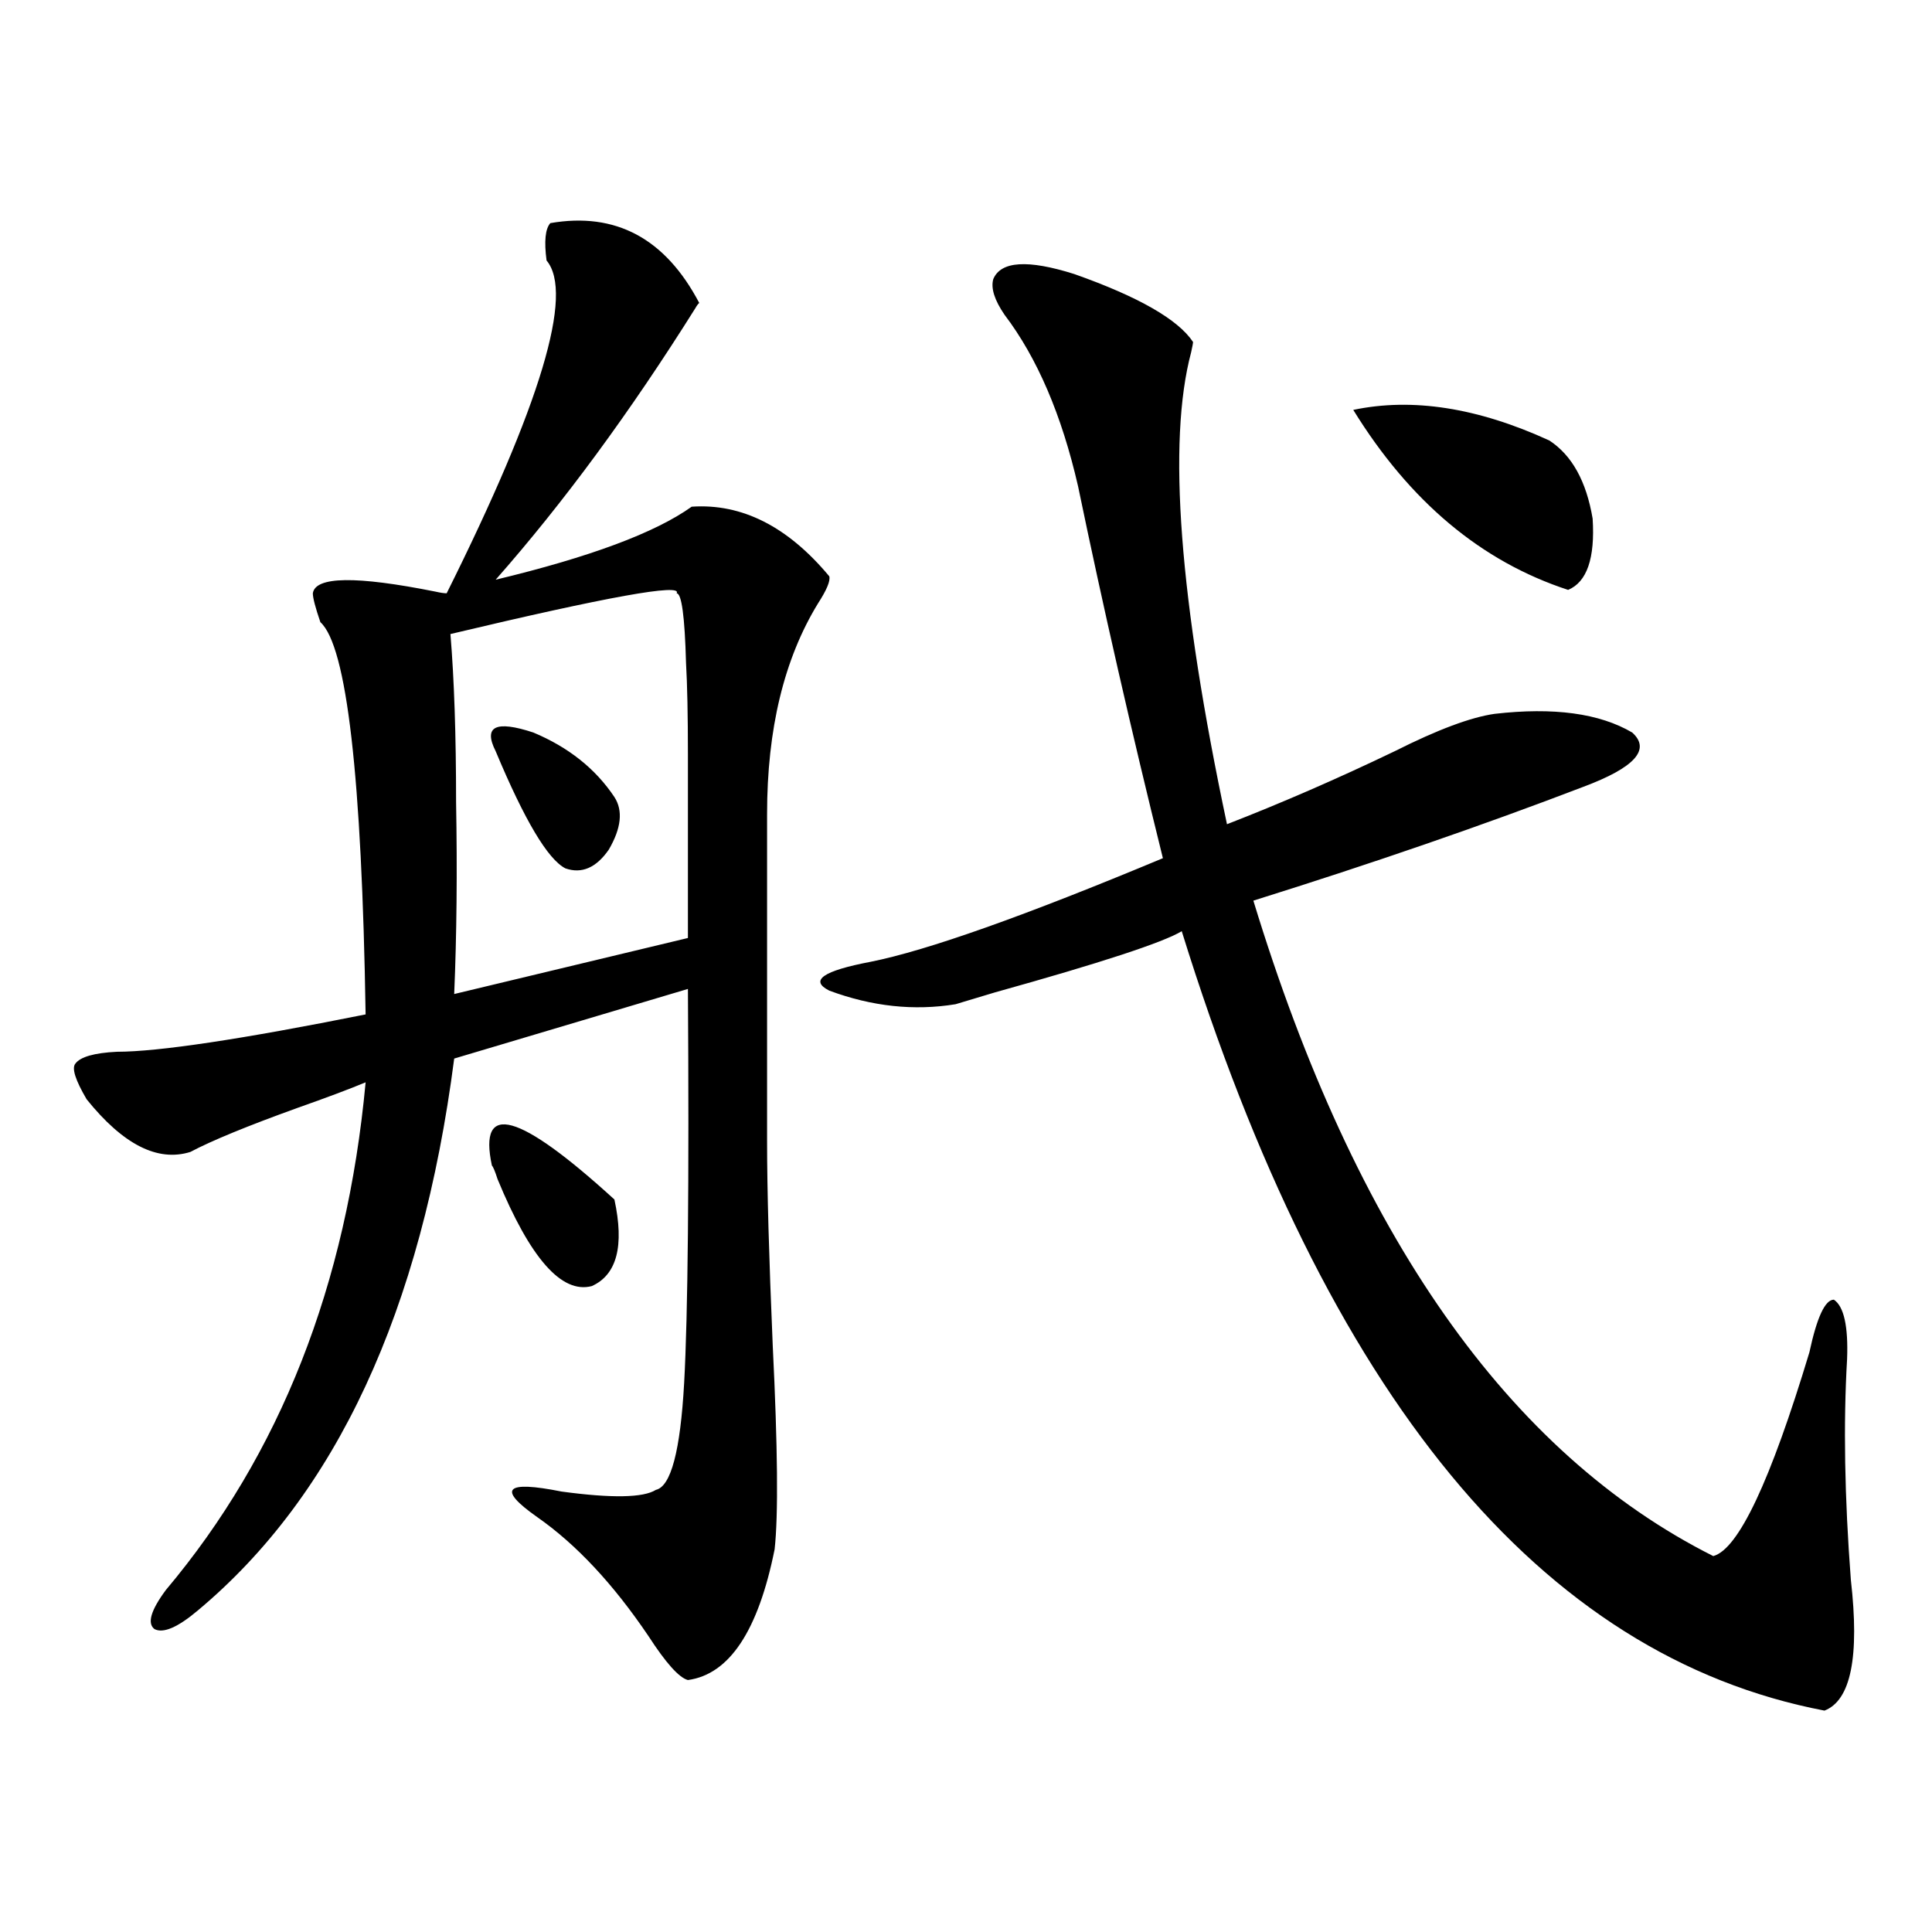 <?xml version="1.0" encoding="utf-8"?>
<!-- Generator: Adobe Illustrator 16.0.0, SVG Export Plug-In . SVG Version: 6.00 Build 0)  -->
<!DOCTYPE svg PUBLIC "-//W3C//DTD SVG 1.1//EN" "http://www.w3.org/Graphics/SVG/1.1/DTD/svg11.dtd">
<svg version="1.1" id="图层_1" xmlns="http://www.w3.org/2000/svg" xmlns:xlink="http://www.w3.org/1999/xlink" x="0px" y="0px"
	 width="1000px" height="1000px" viewBox="0 0 1000 1000" enable-background="new 0 0 1000 1000" xml:space="preserve">
<path d="M361.918,156.793c-0.655,0.59-1.311,1.469-1.951,2.637c-33.825,53.915-68.291,100.785-103.412,140.625
	c48.779-11.714,82.59-24.308,101.461-37.793c26.006-1.758,49.755,10.259,71.218,36.035c0.641,2.349-1.311,7.031-5.854,14.063
	c-17.561,28.716-26.341,65.039-26.341,108.984v169.629c0,24.609,0.976,59.766,2.927,105.469
	c2.592,52.734,2.927,87.891,0.976,105.469c-8.46,42.188-23.414,64.737-44.877,67.676c-4.558-1.181-11.387-8.789-20.487-22.852
	c-18.216-26.944-37.407-47.461-57.56-61.523c-20.822-14.64-16.585-19.034,12.683-13.184c26.006,3.516,42.271,3.228,48.779-0.879
	c7.805-1.758,12.683-20.215,14.634-55.371s2.592-103.12,1.951-203.906l-120.972,36.035
	c-16.92,130.669-61.142,225.879-132.68,285.645c-10.412,8.789-17.896,12.003-22.438,9.668c-3.902-2.938-1.951-9.668,5.854-20.215
	c59.175-70.313,93.656-157.901,103.412-262.793c-8.46,3.516-20.167,7.91-35.121,13.184c-26.021,9.38-44.557,17.001-55.608,22.852
	C81.59,601.52,63.709,592.442,44.853,569C39,559.044,37.048,552.892,39,550.543c2.591-3.516,9.756-5.562,21.463-6.152
	c21.463,0,64.389-6.44,128.777-19.336c-1.951-123.047-9.756-190.723-23.414-203.027c-2.607-7.608-3.902-12.593-3.902-14.941
	c1.295-8.789,22.438-9.077,63.413-0.879c2.591,0.591,4.542,0.879,5.854,0.879c48.779-97.848,66.004-155.265,51.706-172.266
	c-1.311-9.957-0.655-16.397,1.951-19.336C318.657,109.634,344.357,123.395,361.918,156.793z M350.211,307.086
	c3.247-5.273-35.776,1.758-117.07,21.094c1.951,23.442,2.926,52.446,2.926,87.012c0.641,35.747,0.32,68.856-0.975,99.316
	l120.972-29.004c0-46.87,0-78.511,0-94.922c0-20.503-0.335-36.323-0.976-47.461C354.434,319.103,352.803,307.086,350.211,307.086z
	 M254.604,603.277c-7.164-33.398,13.979-27.534,63.413,17.578c5.198,24.032,1.296,38.974-11.707,44.824
	c-15.609,4.106-31.874-14.351-48.779-55.371C256.22,606.216,255.244,603.868,254.604,603.277z M256.555,388.824
	c-6.509-12.882,0-16.108,19.512-9.668c18.201,7.622,32.194,18.759,41.95,33.398c4.543,7.031,3.567,16.122-2.927,27.246
	c-6.509,9.38-13.993,12.606-22.438,9.668C283.536,444.786,271.509,424.571,256.555,388.824z M514.109,144.488
	c3.902-9.366,17.881-10.245,41.95-2.637c33.17,11.728,53.657,23.441,61.462,35.156c0,0.59-0.335,2.348-0.976,5.273
	c-12.362,46.293-6.188,127.743,18.536,244.336c28.612-11.124,57.56-23.73,86.827-37.793c22.104-11.124,39.344-17.578,51.706-19.336
	c30.563-3.516,54.298-0.288,71.218,9.668c9.756,8.789,1.296,18.169-25.365,28.125c-52.041,19.927-108.945,39.551-170.728,58.887
	c52.682,172.856,132.024,285.946,238.043,339.258c13.003-3.516,29.588-38.672,49.755-105.469
	c3.902-18.155,8.125-27.246,12.683-27.246c5.198,3.516,7.47,13.774,6.829,30.762c-1.951,33.398-1.311,71.493,1.951,114.258
	c4.543,39.839,0,62.402-13.658,67.676c-146.993-28.125-257.89-162.598-332.675-403.418c-9.756,5.864-41.95,16.411-96.583,31.641
	c-9.756,2.938-16.585,4.985-20.487,6.152c-21.463,3.516-43.261,1.181-65.364-7.031c-10.411-5.273-3.262-10.245,21.463-14.941
	c29.268-5.851,79.663-23.73,151.216-53.613c-16.265-65.616-30.898-129.776-43.901-192.48c-8.46-36.914-21.143-66.495-38.048-88.77
	C514.75,155.337,512.799,149.185,514.109,144.488z M700.446,212.164c30.563-6.441,64.389-1.168,101.461,15.82
	c11.707,7.621,19.177,21.094,22.438,40.43c1.296,20.517-2.927,32.821-12.683,36.914
	C766.786,290.688,729.714,259.625,700.446,212.164z"/>
</svg>
